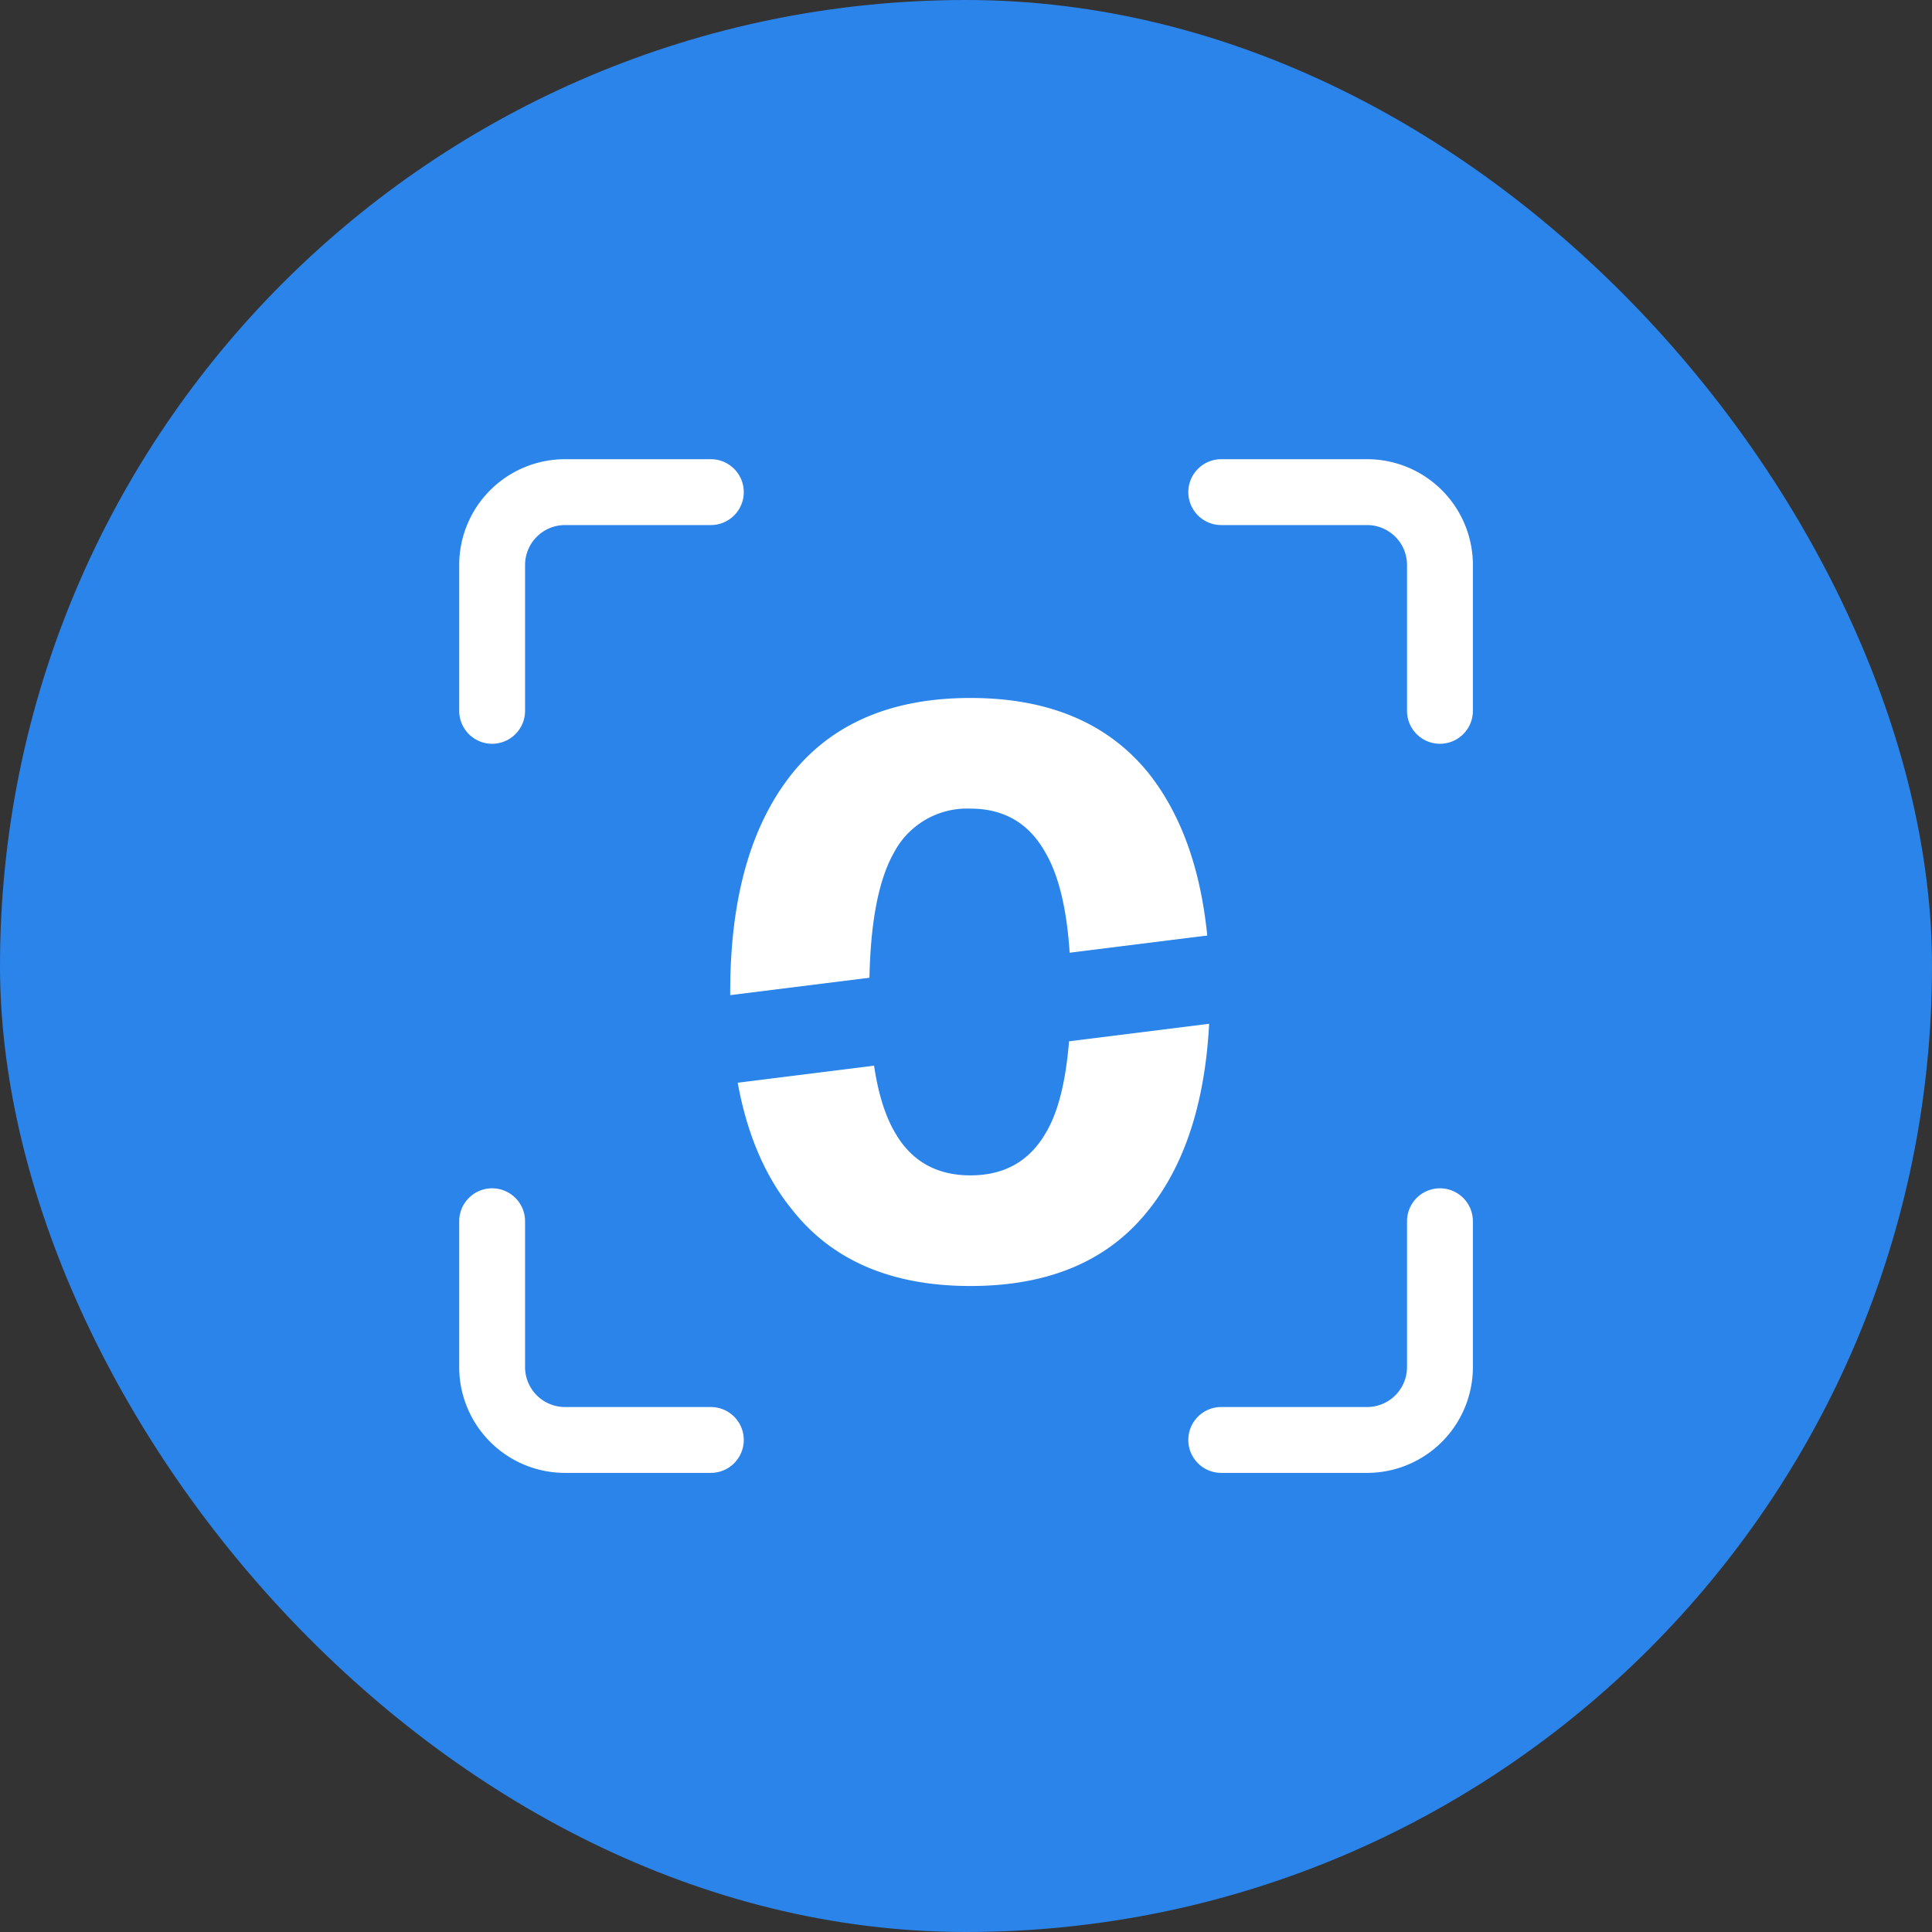 <?xml version="1.0" encoding="UTF-8"?>
<svg xmlns="http://www.w3.org/2000/svg" xmlns:v="https://vecta.io/nano" width="44" height="44" fill="none">
  <rect width="100%" height="100%" fill="#333333" stroke="none"/>
  <rect width="44" height="44" rx="22" fill="#2b84ea"></rect>
  <g fill="#fff">
    <path d="M26.17 27.542c-.912 1.164-2.268 1.746-4.068 1.746s-3.156-.582-4.068-1.746c-.936-1.152-1.404-2.802-1.404-4.95 0-2.136.468-3.792 1.404-4.968.924-1.152 2.28-1.728 4.068-1.728s3.144.576 4.068 1.728c.924 1.176 1.386 2.832 1.386 4.968s-.462 3.786-1.386 4.95zm-5.796-1.764c.372.66.948.99 1.728.99s1.356-.33 1.728-.99c.372-.636.558-1.698.558-3.186 0-1.452-.192-2.508-.576-3.168-.372-.672-.942-1.008-1.71-1.008a1.88 1.88 0 0 0-1.746 1.008c-.372.66-.558 1.716-.558 3.168 0 1.464.192 2.526.576 3.186z"></path>
    <path fill-rule="evenodd" d="M12.868 11.958a.91.91 0 0 0-.91.91v3.321a.75.75 0 1 1-1.5 0v-3.321a2.41 2.41 0 0 1 2.41-2.41h3.321a.75.75 0 1 1 0 1.5h-3.321zm14.195-.75a.75.75 0 0 1 .75-.75h3.321a2.41 2.41 0 0 1 2.41 2.41v3.321a.75.75 0 1 1-1.5 0v-3.321a.91.91 0 0 0-.91-.91h-3.321a.75.75 0 0 1-.75-.75zM11.208 27.063a.75.75 0 0 1 .75.75v3.321a.91.91 0 0 0 .91.91h3.321a.75.75 0 1 1 0 1.5h-3.321a2.41 2.41 0 0 1-2.41-2.41v-3.321a.75.75 0 0 1 .75-.75zm21.586 0a.75.75 0 0 1 .75.75v3.321a2.41 2.41 0 0 1-2.41 2.41h-3.321a.75.75 0 1 1 0-1.5h3.321a.91.91 0 0 0 .91-.91v-3.321a.75.75 0 0 1 .75-.75z"></path>
  </g>
  <path d="M30 22L14 24" stroke="#2b84ea" stroke-width="2"></path>
</svg>
